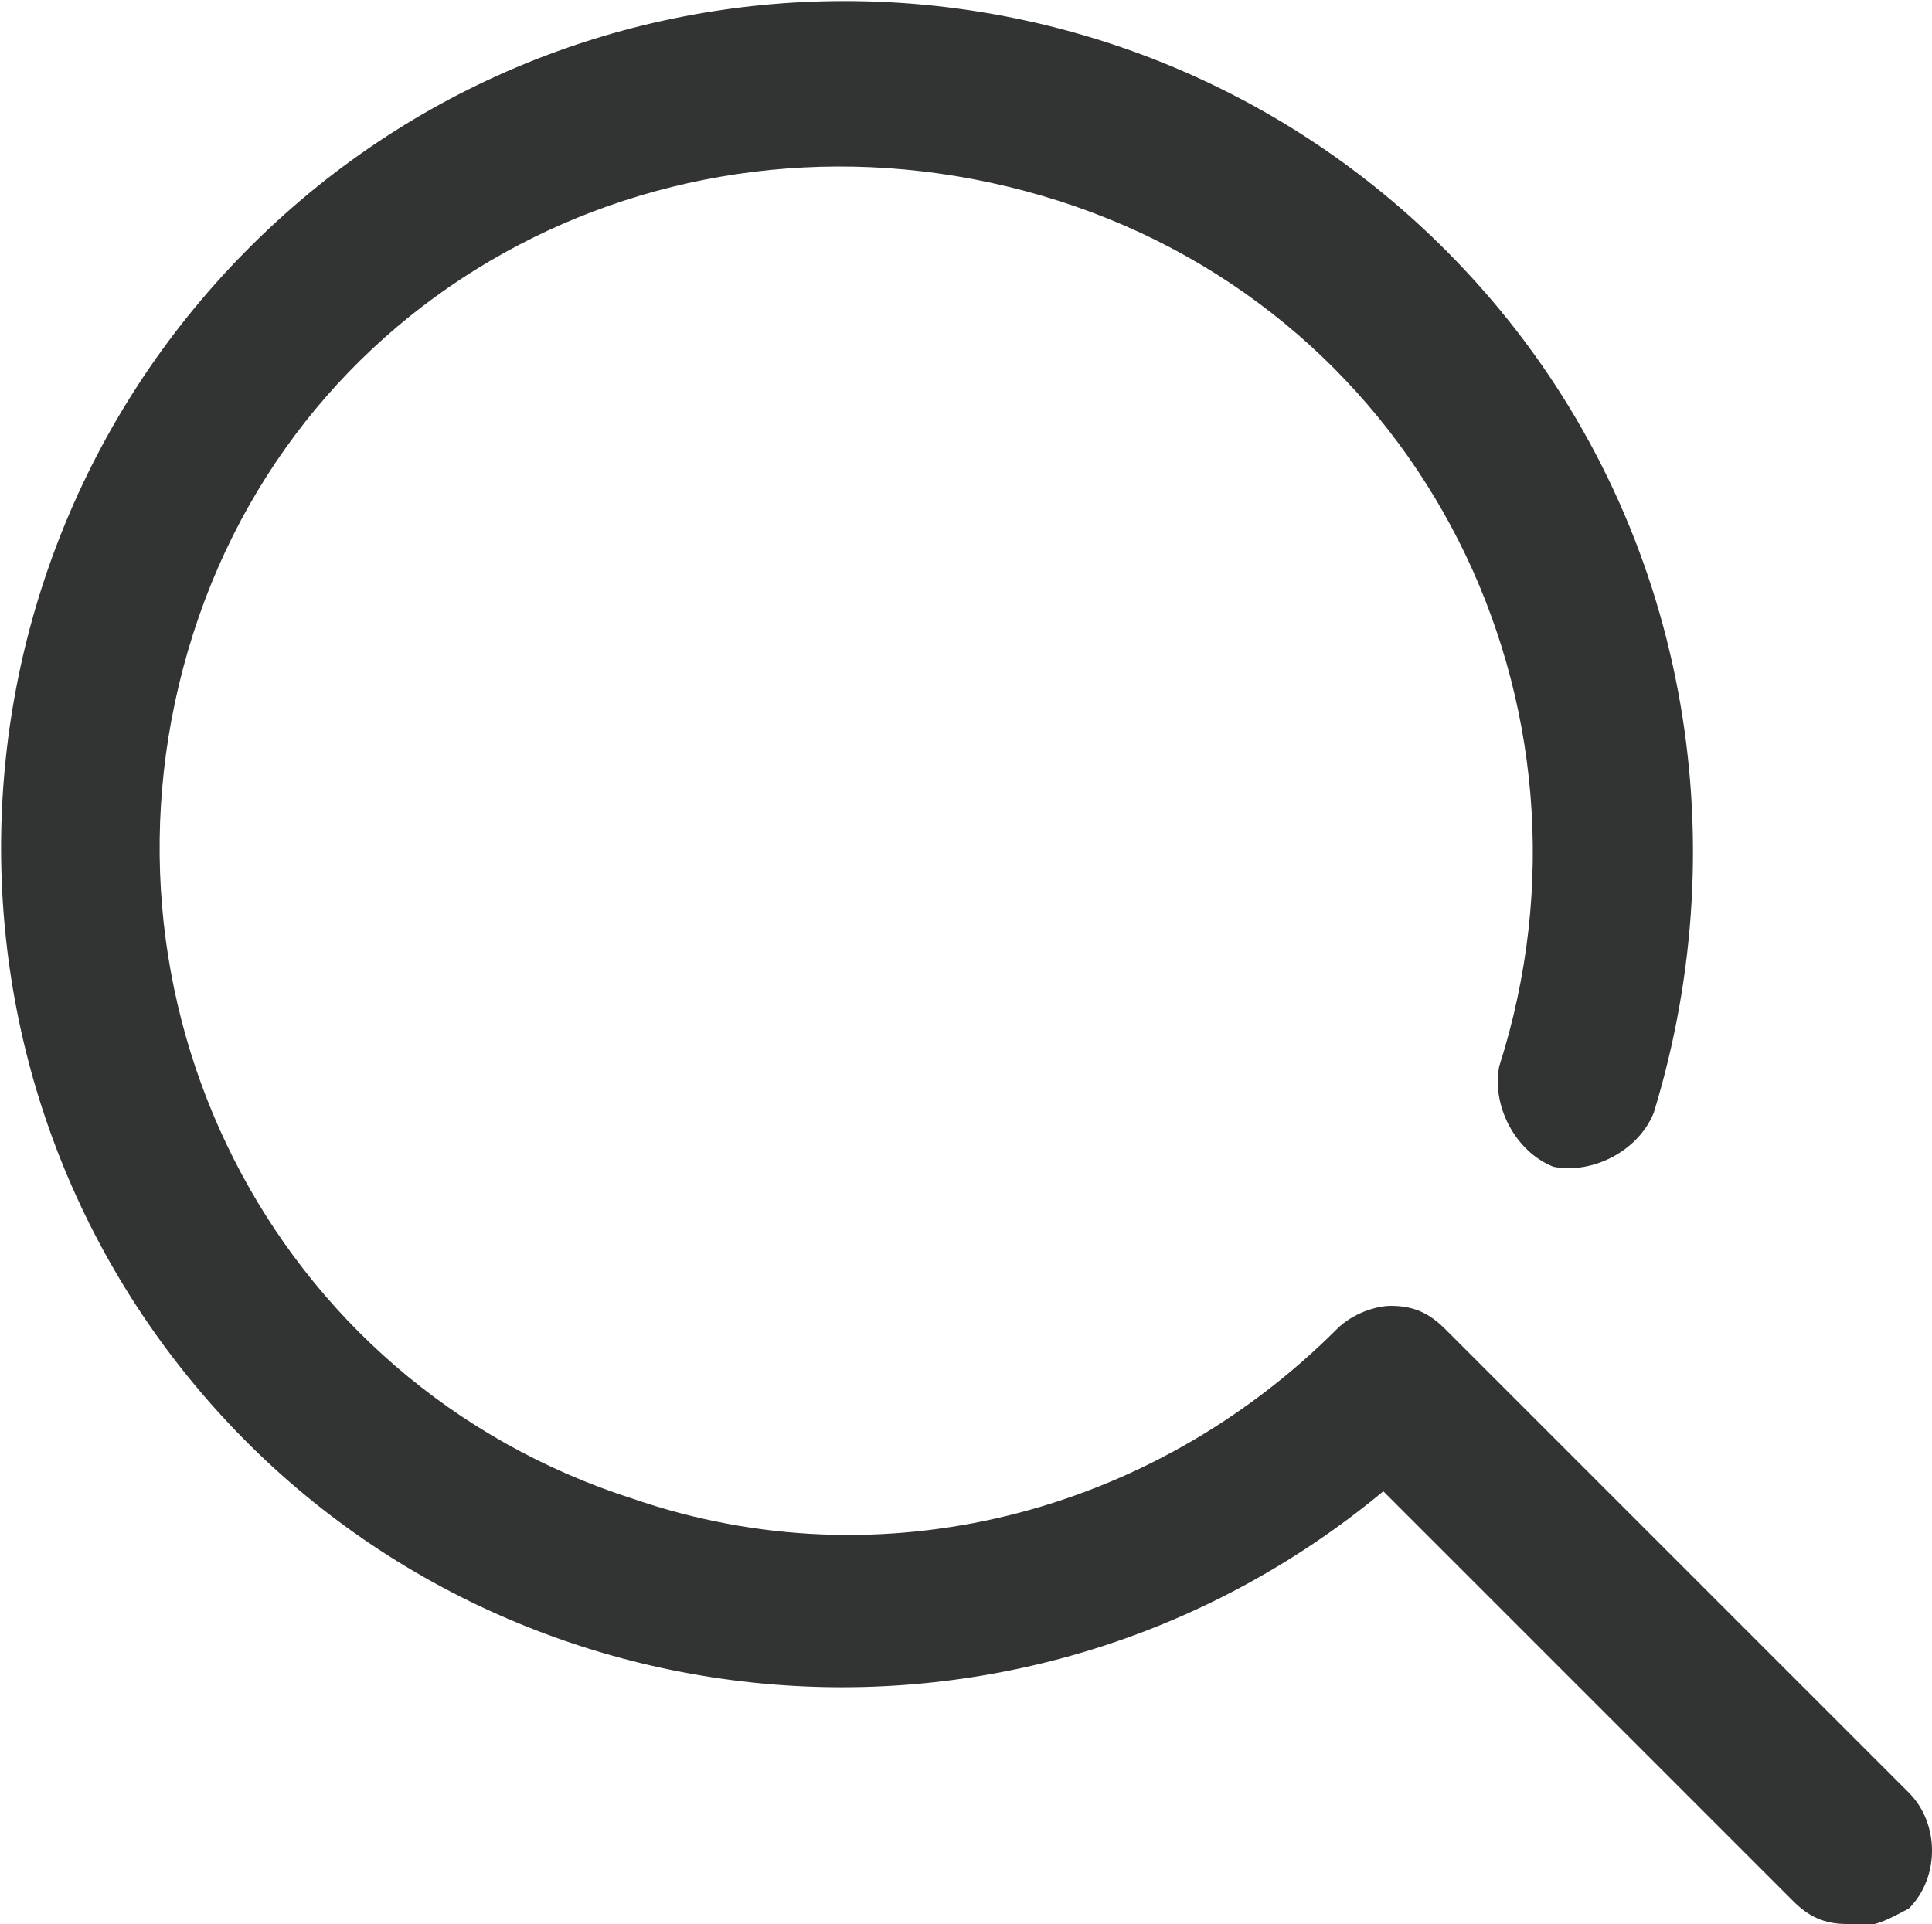 <?xml version="1.0" encoding="utf-8"?>
<!-- Generator: Adobe Illustrator 27.0.1, SVG Export Plug-In . SVG Version: 6.00 Build 0)  -->
<svg version="1.1" id="レイヤー_1" xmlns="http://www.w3.org/2000/svg" xmlns:xlink="http://www.w3.org/1999/xlink" x="0px"
	 y="0px" viewBox="0 0 50 49.8" style="enable-background:new 0 0 50 49.8;" xml:space="preserve">
<style type="text/css">
	.st0{fill:#323333;}
</style>
<path id="パス_24" class="st0" d="M47.8,49.8c-0.6,0-1-0.2-1.4-0.6L35.8,38.6C26.4,46.4,12.6,45,5,35.8S-1.4,12.8,8,5
	c9.2-7.6,23-6.4,30.8,3c4.8,5.8,6.2,13.6,4,20.8c-0.4,1-1.6,1.6-2.6,1.4c-1-0.4-1.6-1.6-1.4-2.6c3-9.4-2-19.4-11.4-22.4S8,7,5,16.4
	s2,19.4,11.4,22.4c6.4,2.2,13.4,0.4,18.2-4.4c0.4-0.4,1-0.6,1.4-0.6l0,0c0.6,0,1,0.2,1.4,0.6l12,12c0.8,0.8,0.8,2.2,0,3
	C49,49.6,48.4,50,47.8,49.8L47.8,49.8z"/>
</svg>

